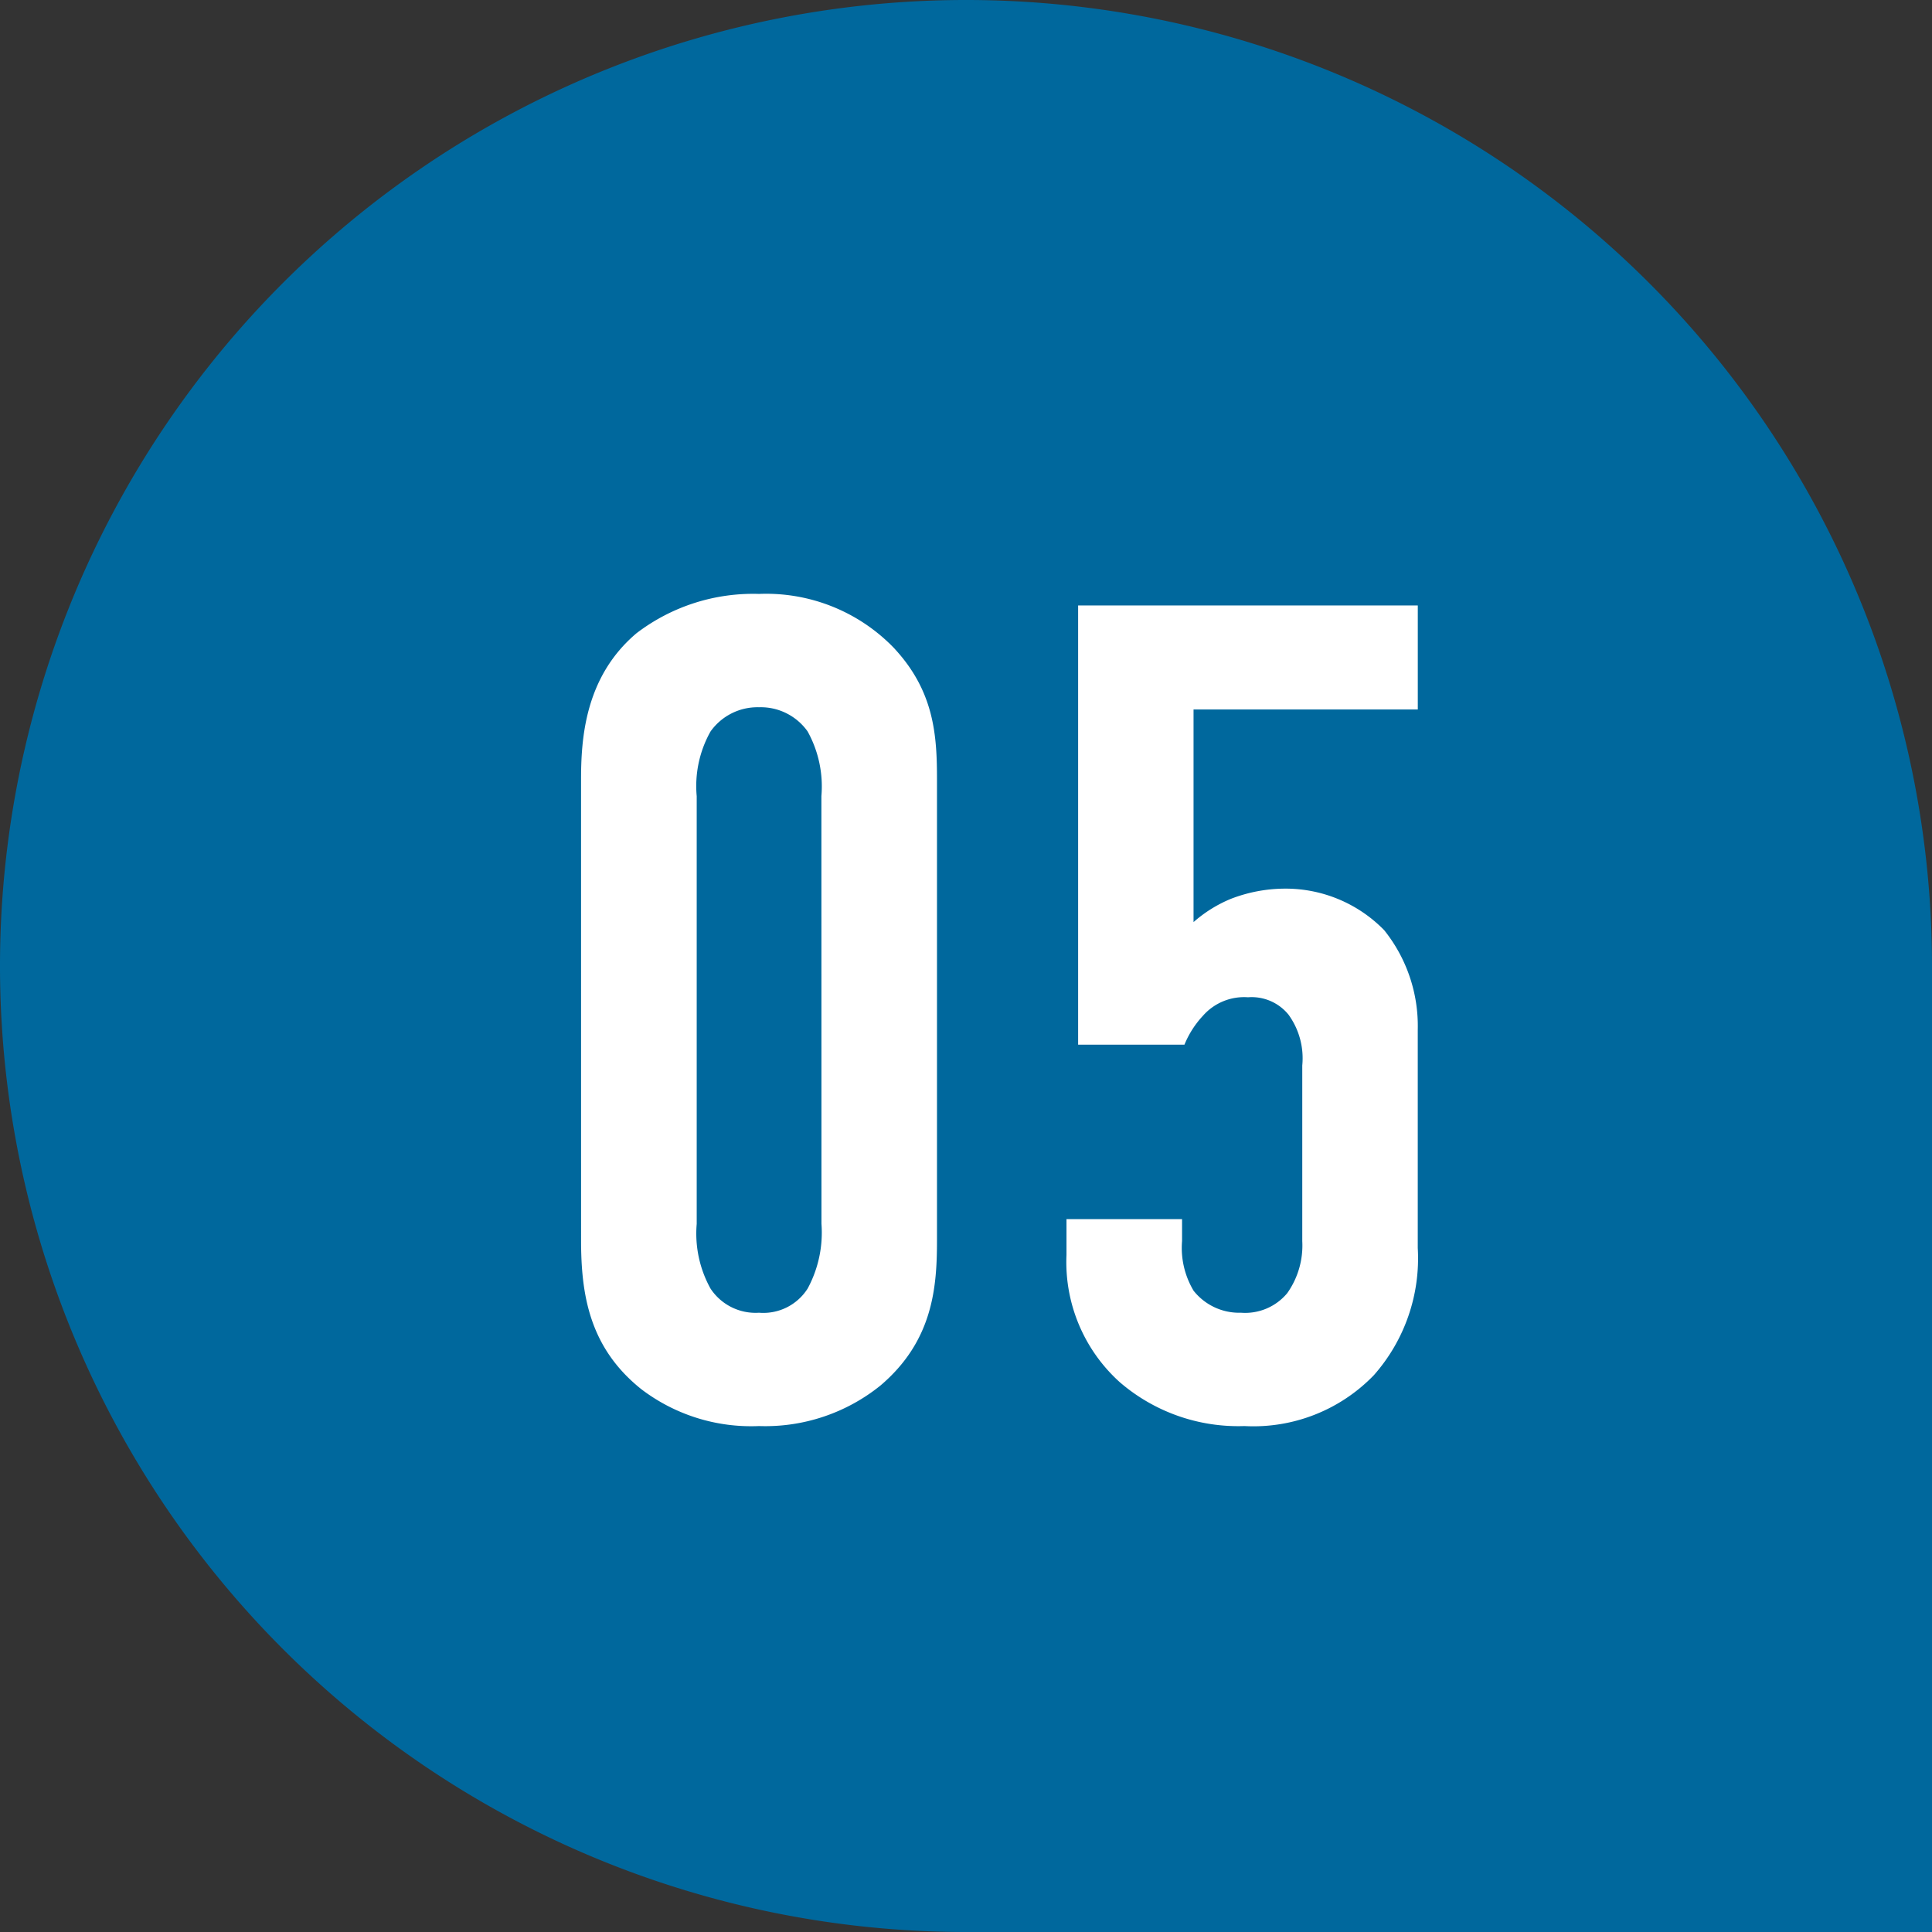 <svg xmlns="http://www.w3.org/2000/svg" width="112" height="112" viewBox="0 0 112 112">
  <rect x="0" y="0" width="112" height="112" fill="#333333" stroke="none"/>
  <g id="グループ_8" data-name="グループ 8" transform="translate(-712 -1040)">
    <path id="合体_5" data-name="合体 5" d="M56,112a56,56,0,1,1,56-56v56Z" transform="translate(712 1040)" fill="#00689d"/>
    <path id="パス_11" data-name="パス 11" d="M3.685-10.117c0,3.149.469,6.231,3.484,8.643A10.5,10.5,0,0,0,14,.67a10.633,10.633,0,0,0,7.035-2.345c3.082-2.613,3.283-5.762,3.283-8.442V-36.783c0-2.546-.134-5.159-2.546-7.705A10.294,10.294,0,0,0,14-47.57a11.137,11.137,0,0,0-7.1,2.278c-3.015,2.546-3.216,6.164-3.216,8.509Zm13.936-.938a6.816,6.816,0,0,1-.8,3.752A3.041,3.041,0,0,1,14-5.9,3.126,3.126,0,0,1,11.189-7.3a6.577,6.577,0,0,1-.8-3.752v-24.79a6.461,6.461,0,0,1,.8-3.752A3.339,3.339,0,0,1,14-41,3.329,3.329,0,0,1,16.817-39.6a6.577,6.577,0,0,1,.8,3.752ZM32.5-46.9v25.46h6.164a5.5,5.5,0,0,1,1.072-1.675,3.176,3.176,0,0,1,2.613-1.072,2.752,2.752,0,0,1,2.345,1.005,4.309,4.309,0,0,1,.8,2.948V-10.05a4.775,4.775,0,0,1-.871,3.015A3.169,3.169,0,0,1,41.942-5.9a3.372,3.372,0,0,1-2.747-1.273,4.837,4.837,0,0,1-.67-2.881v-1.273h-6.7v2.077a9.367,9.367,0,0,0,3.082,7.37A10.512,10.512,0,0,0,42.143.67a9.7,9.7,0,0,0,7.5-2.948,10.228,10.228,0,0,0,2.546-7.37V-22.311a8.883,8.883,0,0,0-1.943-5.762,7.981,7.981,0,0,0-5.762-2.412,8.75,8.75,0,0,0-3.149.6,7.742,7.742,0,0,0-2.144,1.34V-40.87h13V-46.9Z" transform="translate(742 1122)" fill="#fff"/>
  </g>
</svg>
